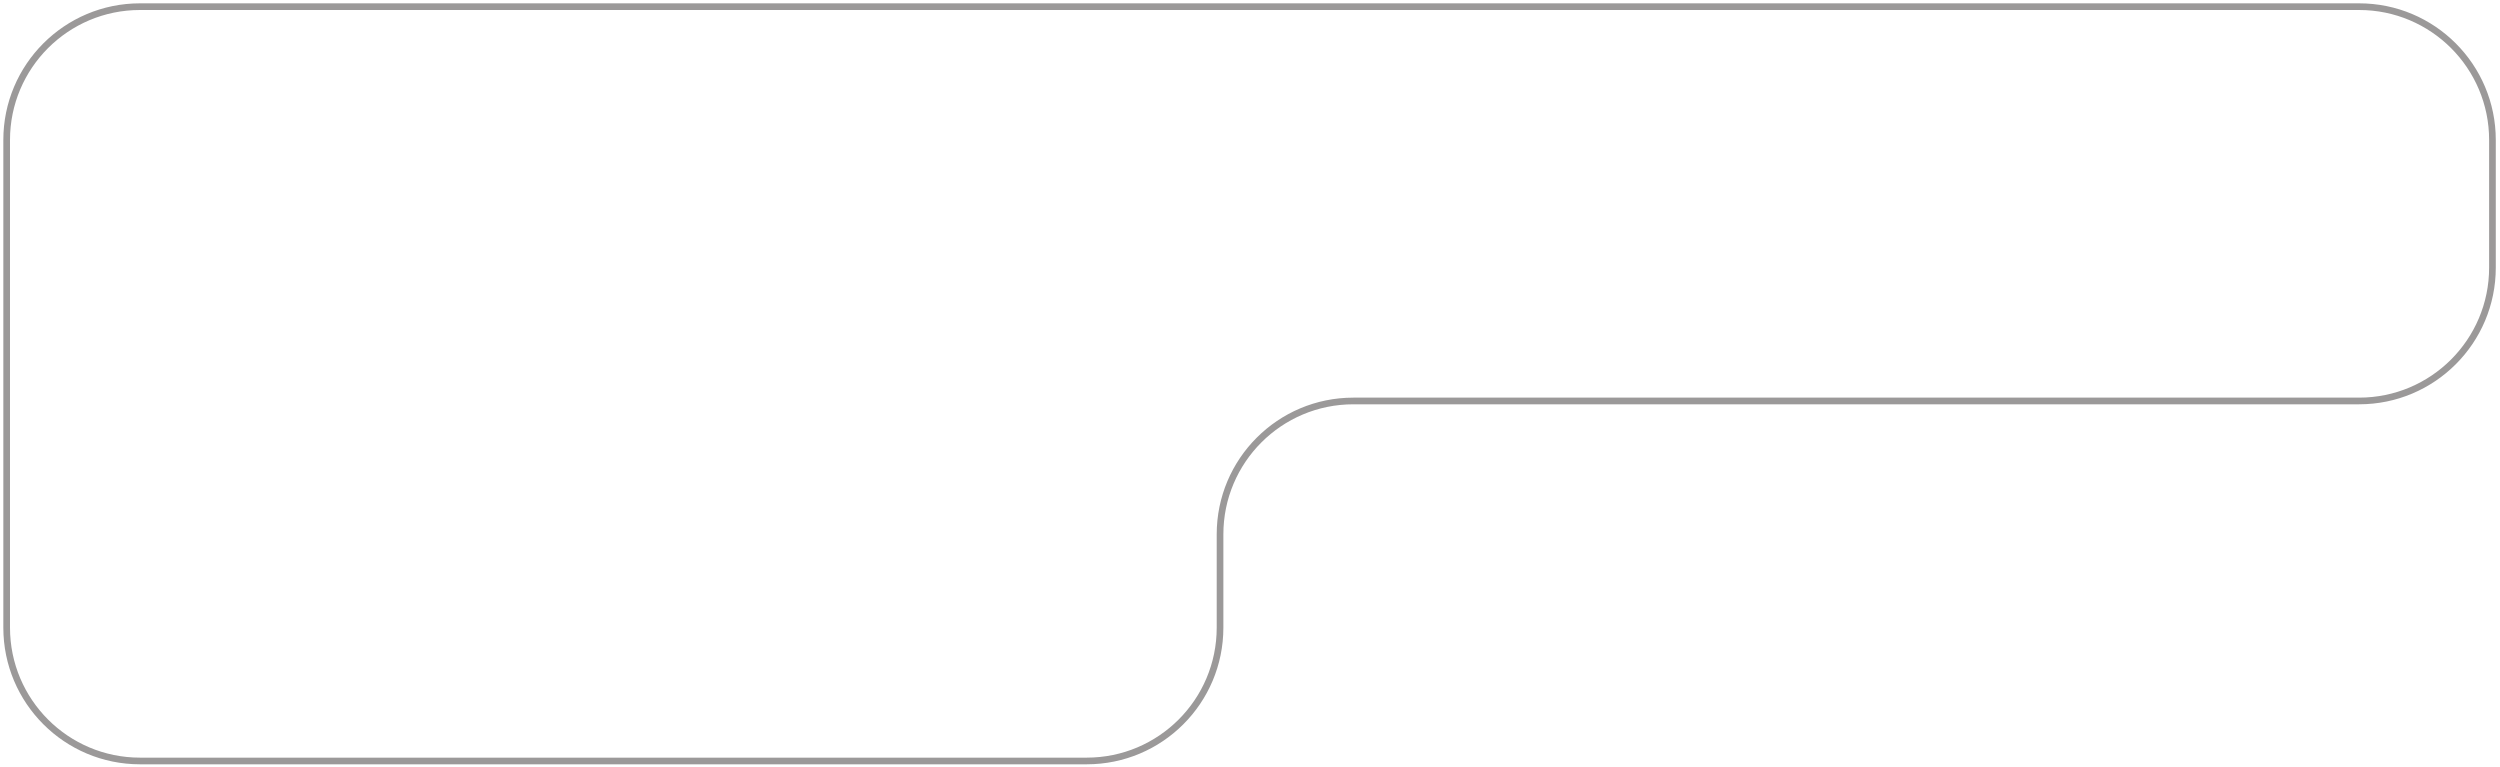 <?xml version="1.0" encoding="UTF-8"?> <svg xmlns="http://www.w3.org/2000/svg" width="375" height="115" viewBox="0 0 375 115" fill="none"><path d="M21.001 1.5H353.867V0.5H21.001V1.5ZM1.5 94.145V21.001H0.5V94.145H1.5ZM163.005 113.646H21V114.646H163.005V113.646ZM183.506 94.145V80.145H182.506V94.145H183.506ZM203.006 60.645H353.867V59.645H203.006V60.645ZM373.368 21.001V40.144H374.368V21.001H373.368ZM353.867 60.645C365.189 60.645 374.368 51.466 374.368 40.144H373.368C373.368 50.914 364.637 59.645 353.867 59.645V60.645ZM183.506 80.145C183.506 69.375 192.236 60.645 203.006 60.645V59.645C191.684 59.645 182.506 68.823 182.506 80.145H183.506ZM163.005 114.646C174.327 114.646 183.506 105.468 183.506 94.145H182.506C182.506 104.915 173.775 113.646 163.005 113.646V114.646ZM0.5 94.145C0.5 105.468 9.678 114.646 21 114.646V113.646C10.231 113.646 1.5 104.915 1.5 94.145H0.5ZM353.867 1.5C364.637 1.5 373.368 10.231 373.368 21.001H374.368C374.368 9.678 365.189 0.5 353.867 0.5V1.5ZM21.001 0.5C9.678 0.5 0.5 9.678 0.5 21.001H1.5C1.5 10.231 10.231 1.5 21.001 1.5V0.5Z" fill="#9B9999"></path></svg> 